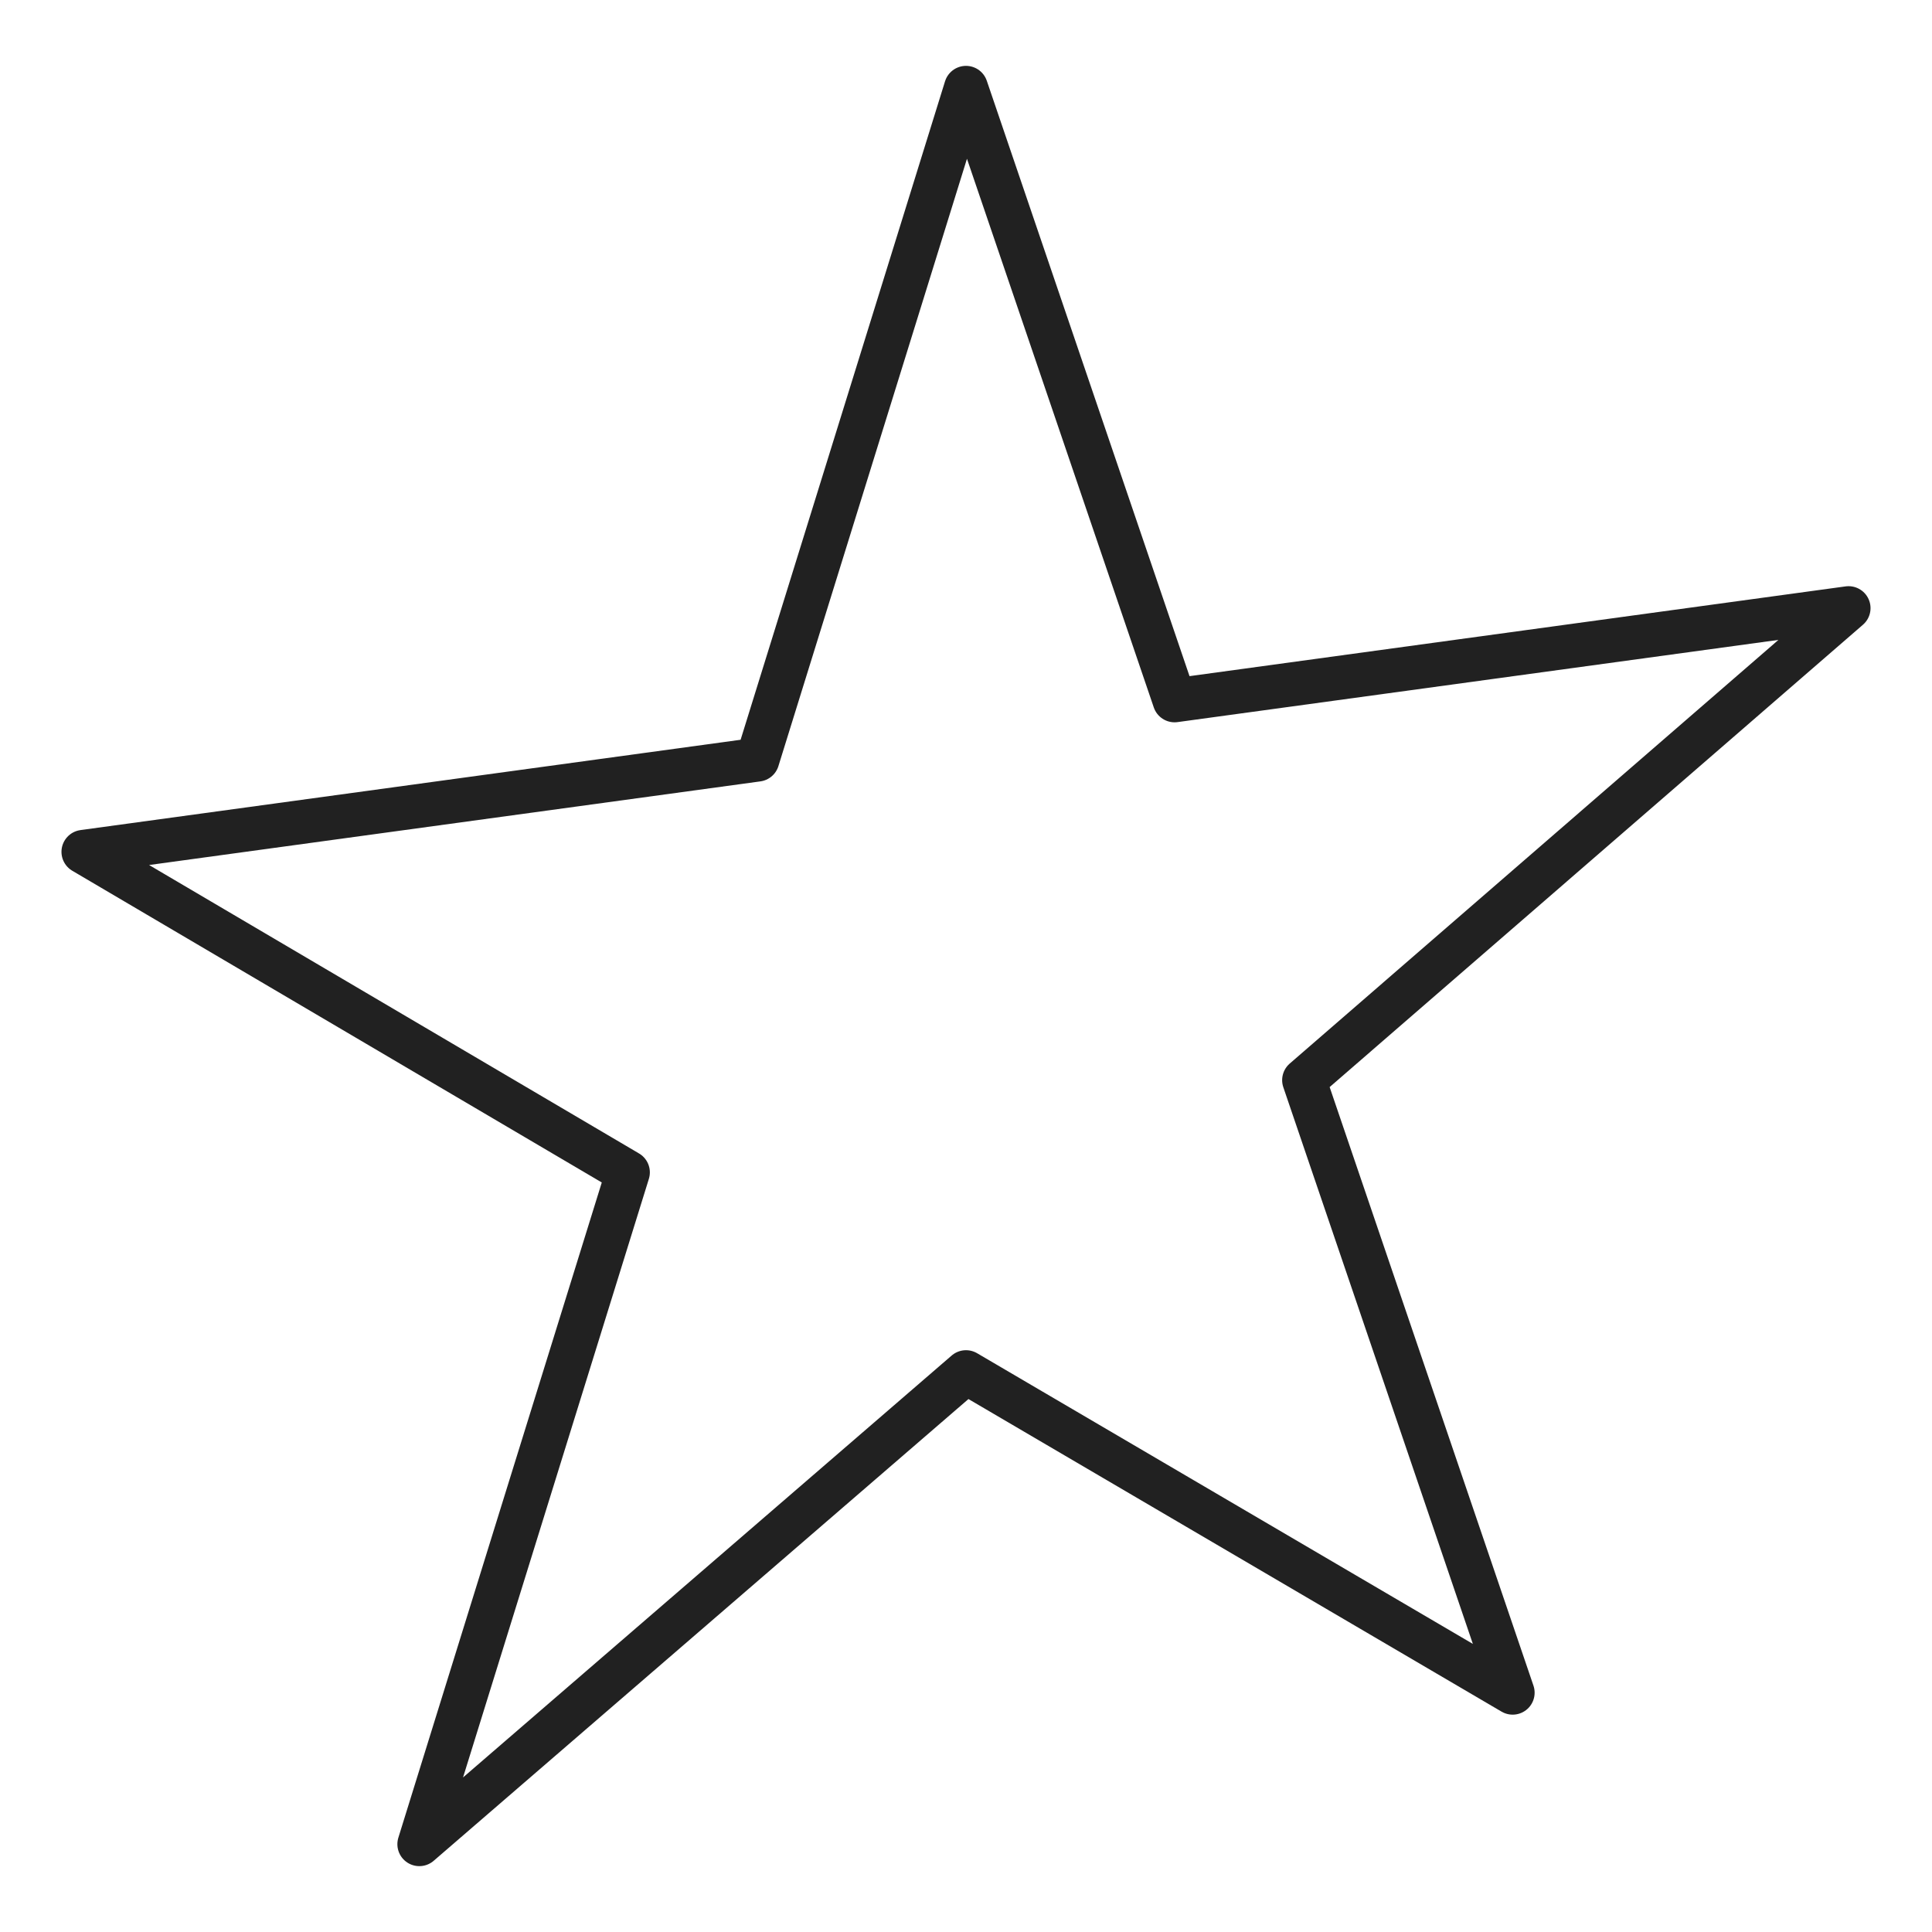<?xml version="1.0" encoding="UTF-8"?> <svg xmlns="http://www.w3.org/2000/svg" width="88" height="88" viewBox="0 0 88 88" fill="none"><g clip-path="url(#clip0_13066_113)"><path d="M44 4L53.5 31.9L84.2 27.7L59.4 49.2L68.9 77.1L44 62.5L19.1 84L28.6 53.4L3.8 38.8L34.5 34.6L44 4Z" stroke="#212121" stroke-width="2" stroke-miterlimit="10" stroke-linecap="round" stroke-linejoin="round"></path></g><defs><clipPath id="clip0_13066_113"><rect width="88" height="88" fill="white"></rect></clipPath></defs></svg> 
